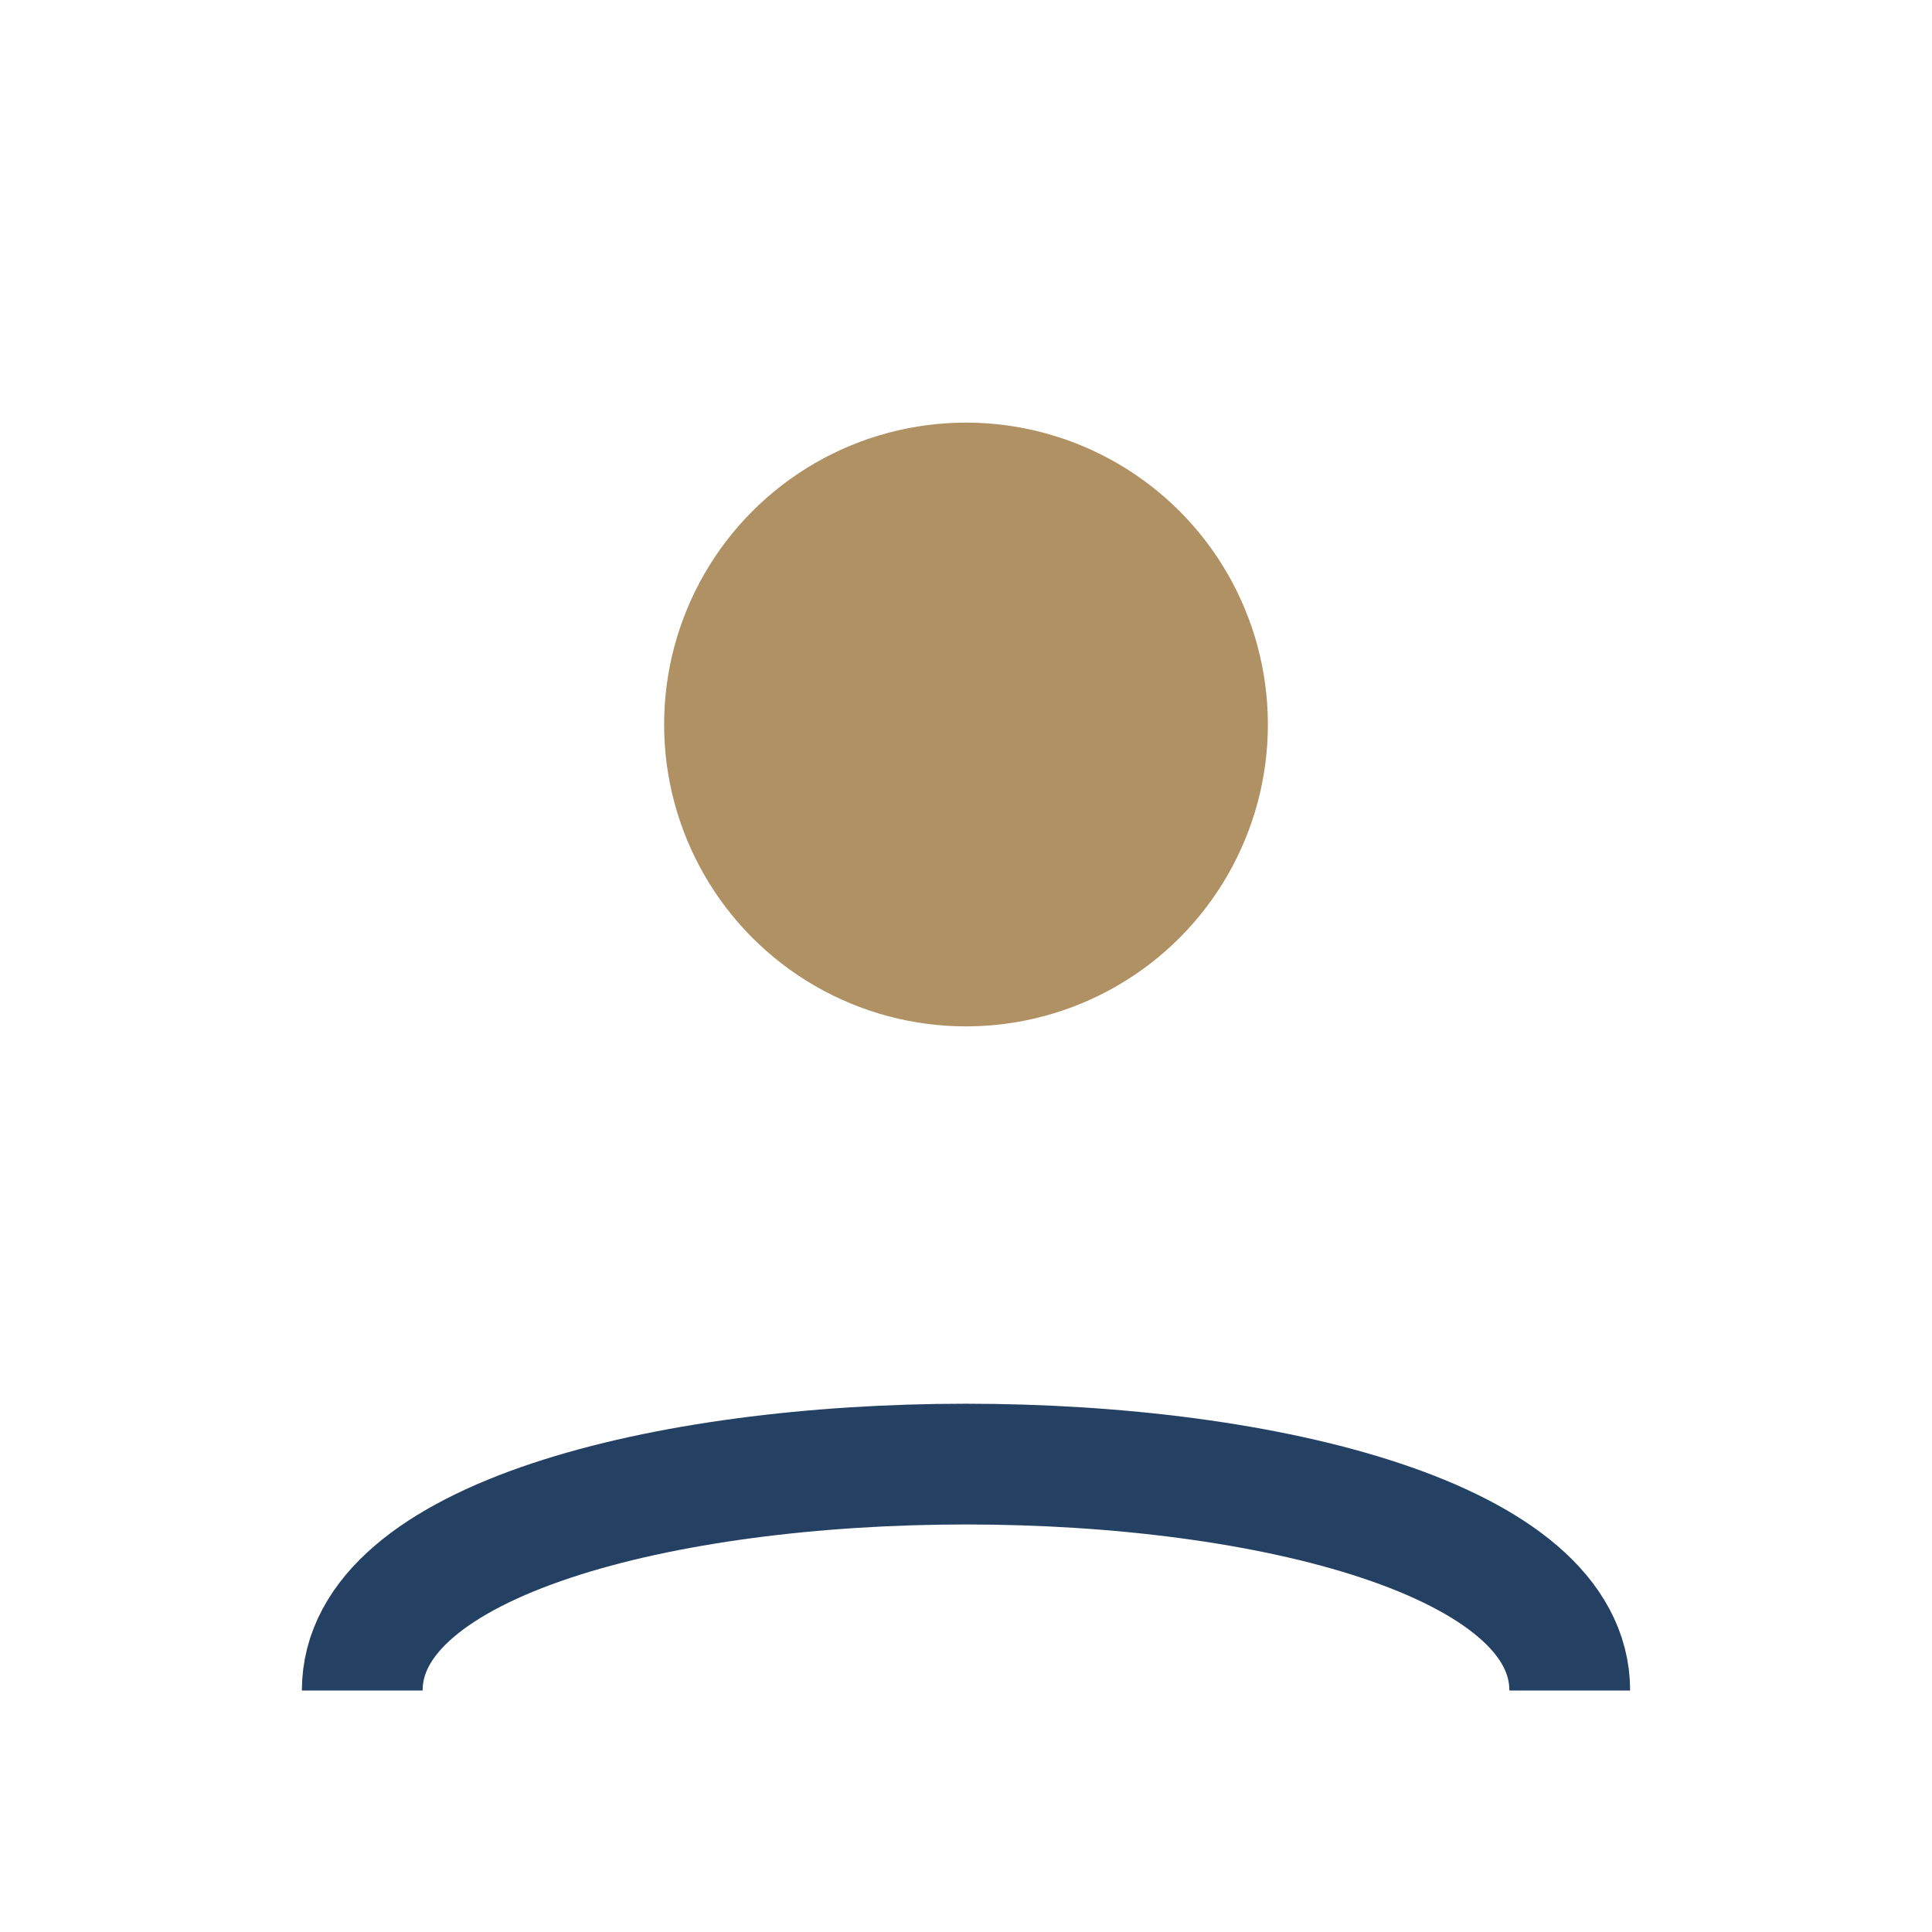 <?xml version="1.0" encoding="UTF-8"?>
<svg xmlns="http://www.w3.org/2000/svg" width="32" height="32" viewBox="0 0 32 32"><circle cx="16" cy="12" r="5" fill="#AF9164"/><path d="M6 28c0-5 20-5 20 0" stroke="#244164" stroke-width="2" fill="none"/></svg>